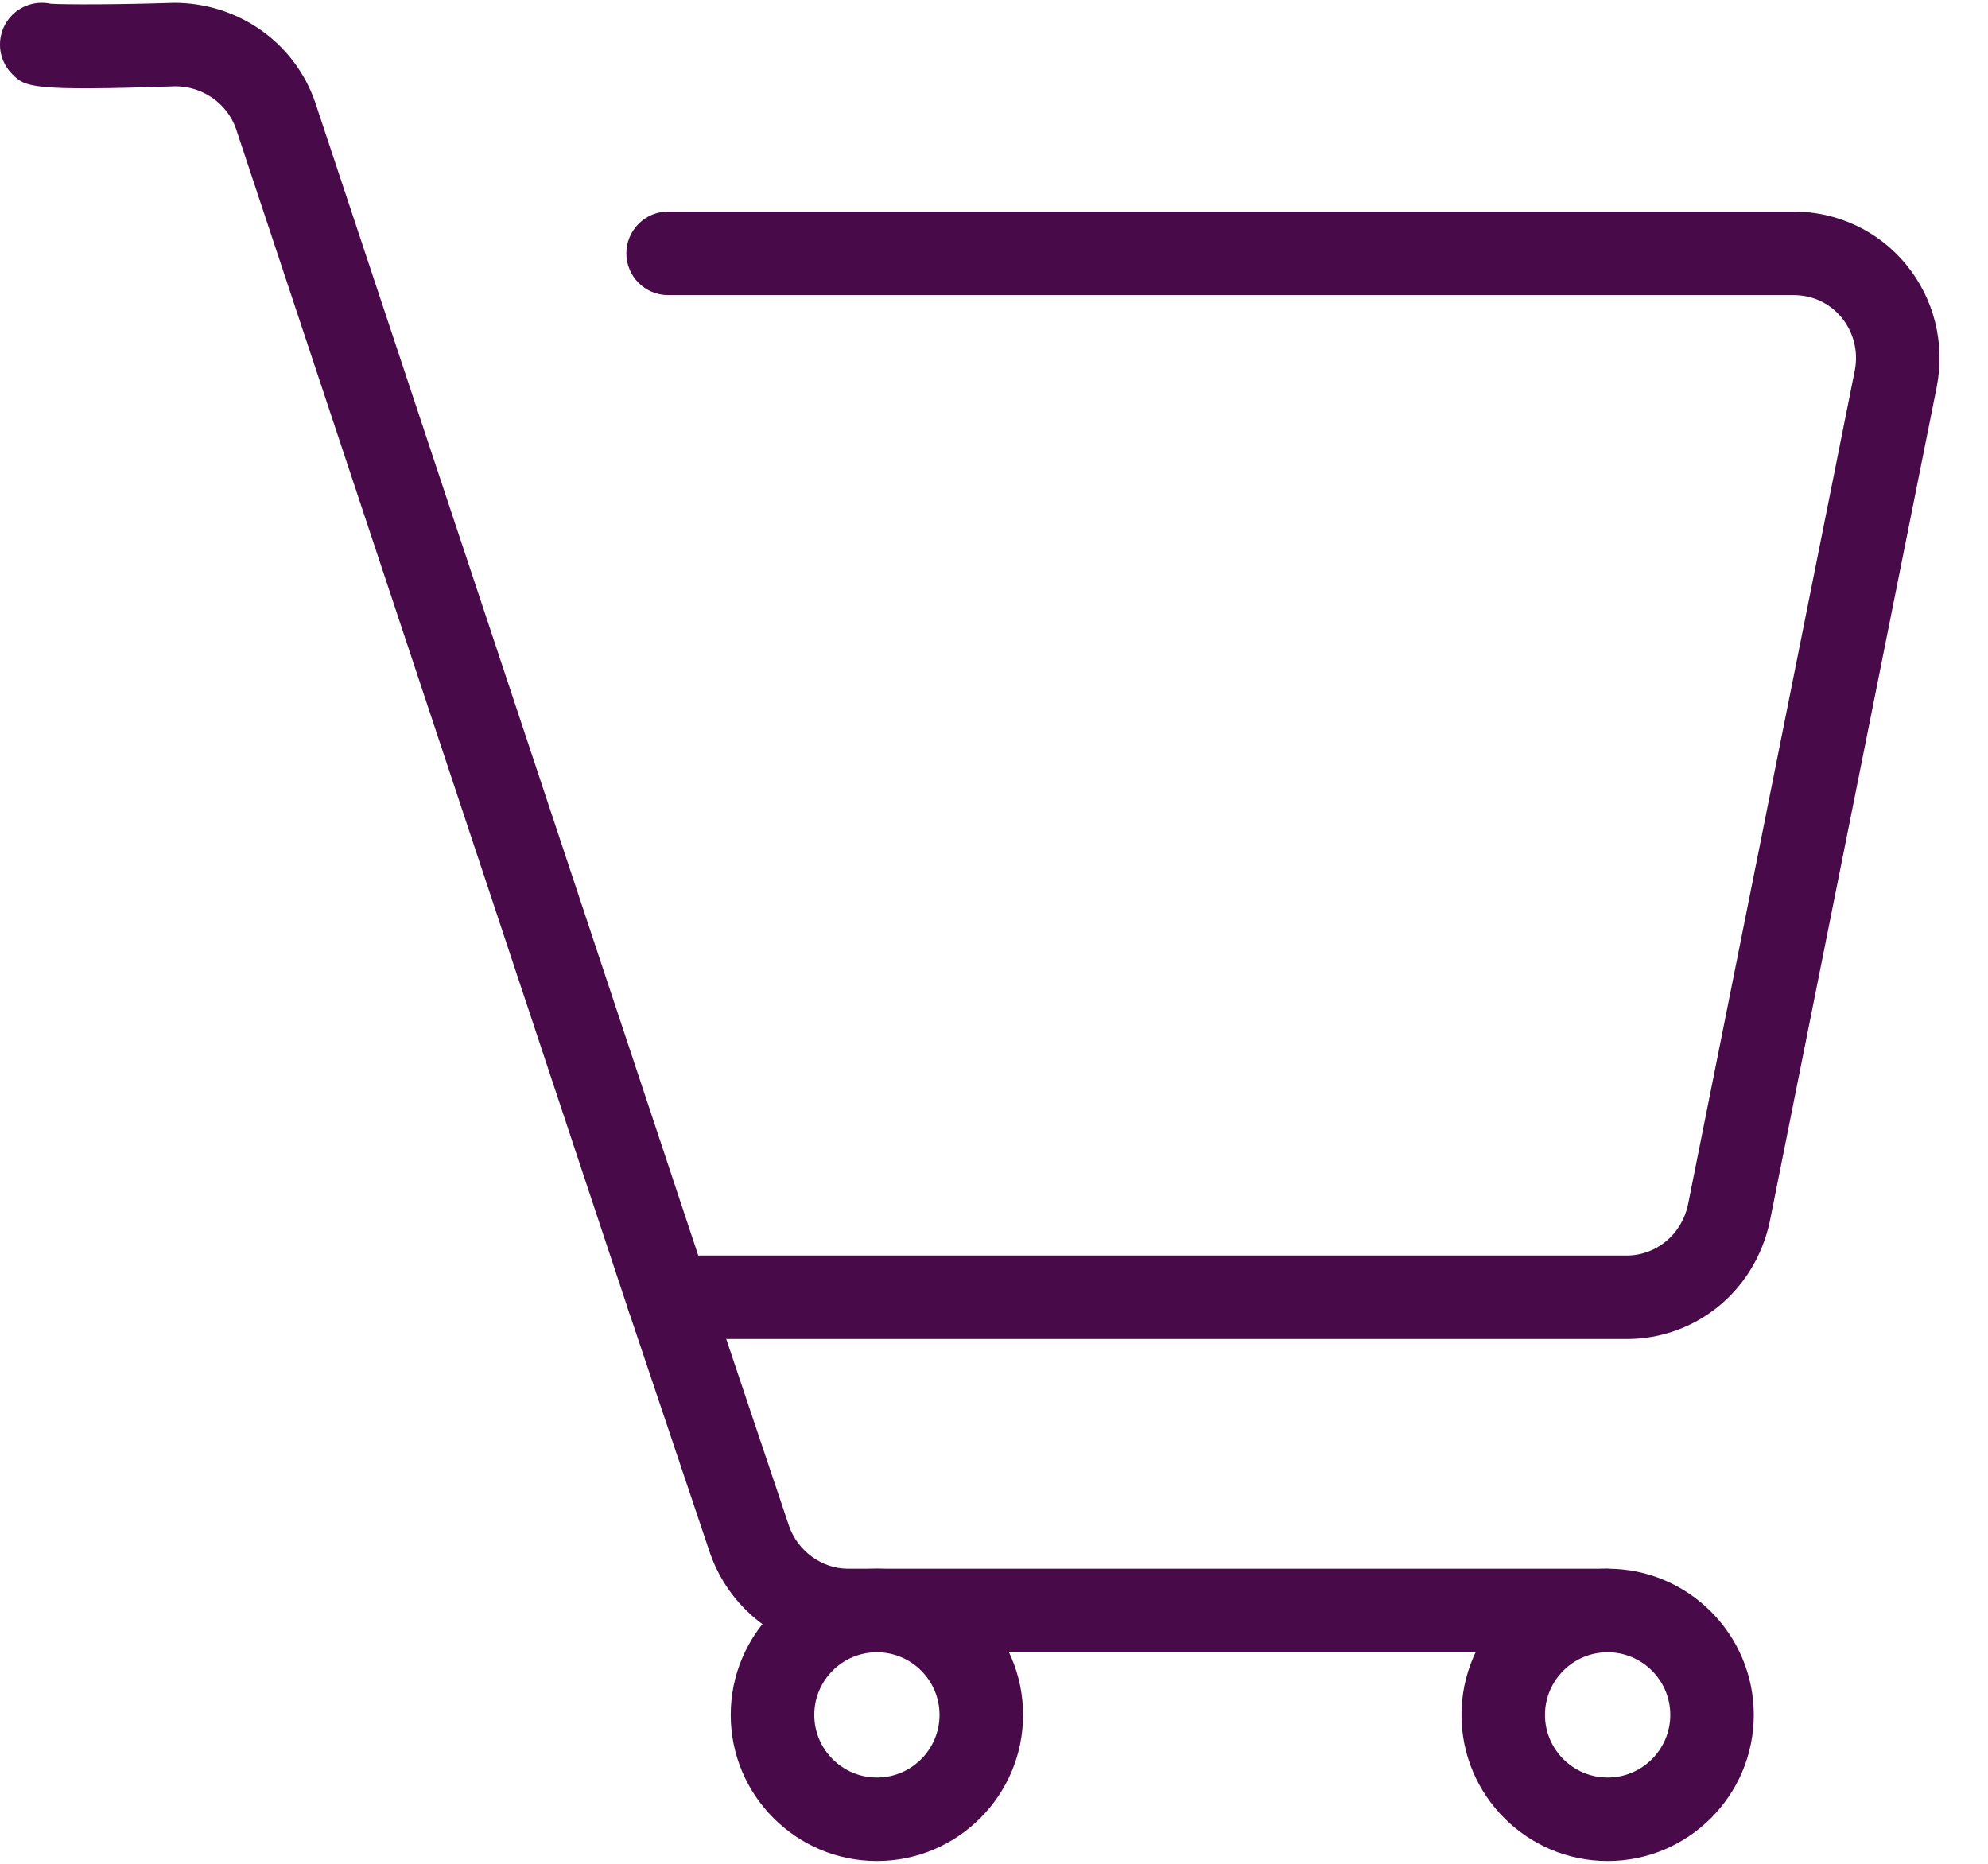 <svg xmlns="http://www.w3.org/2000/svg" width="32" height="30" viewBox="0 0 32 30">
    <g fill="none" fill-rule="evenodd">
        <g fill="#490A4A" fill-rule="nonzero">
            <g>
                <path d="M30.68 4.255c-.446-.54-1.106-.85-1.811-.85H10.754c-.37 0-.672.302-.672.673 0 .37.301.672.672.672h18.114c.307 0 .582.128.774.36.195.237.273.549.214.852L27.17 19.394c-.104.48-.511.815-.99.815H11.24L5.07 1.637C4.738.685 3.836.045 2.8.045 1.923.075 1.034.075.816.06.599.013.365.074.196.242c-.262.262-.262.688 0 .95.209.208.28.278 2.627.197.44 0 .834.278.975.682l6.318 19.022c.092.275.349.46.638.46H26.18c1.116 0 2.063-.77 2.306-1.884l2.69-13.447c.135-.703-.045-1.42-.497-1.967z" transform="translate(-1358 -95) translate(1358 95)"/>
                <path d="M25.878 25.25H13.645c-.414 0-.803-.284-.943-.684l-1.31-3.899c-.12-.352-.501-.542-.852-.423-.352.118-.541.5-.423.852l1.313 3.906c.334.953 1.224 1.592 2.214 1.592h12.234c.37 0 .672-.3.672-.671 0-.371-.301-.672-.672-.672z" transform="translate(-1358 -95) translate(1358 95)"/>
                <path d="M14.115 25.25c-1.297 0-2.353 1.056-2.353 2.353 0 1.297 1.056 2.352 2.353 2.352 1.297 0 2.353-1.055 2.353-2.352s-1.056-2.353-2.353-2.353zm0 3.361c-.556 0-1.008-.452-1.008-1.008s.452-1.008 1.008-1.008 1.008.452 1.008 1.008-.452 1.008-1.008 1.008zM25.878 25.25c-1.297 0-2.353 1.056-2.353 2.353 0 1.297 1.056 2.352 2.353 2.352 1.296 0 2.352-1.055 2.352-2.352s-1.056-2.353-2.352-2.353zm0 3.361c-.556 0-1.009-.452-1.009-1.008s.453-1.008 1.009-1.008c.555 0 1.008.452 1.008 1.008s-.453 1.008-1.008 1.008z" transform="translate(-1358 -95) translate(1358 95)"/>
            </g>
        </g>
    </g>
</svg>
